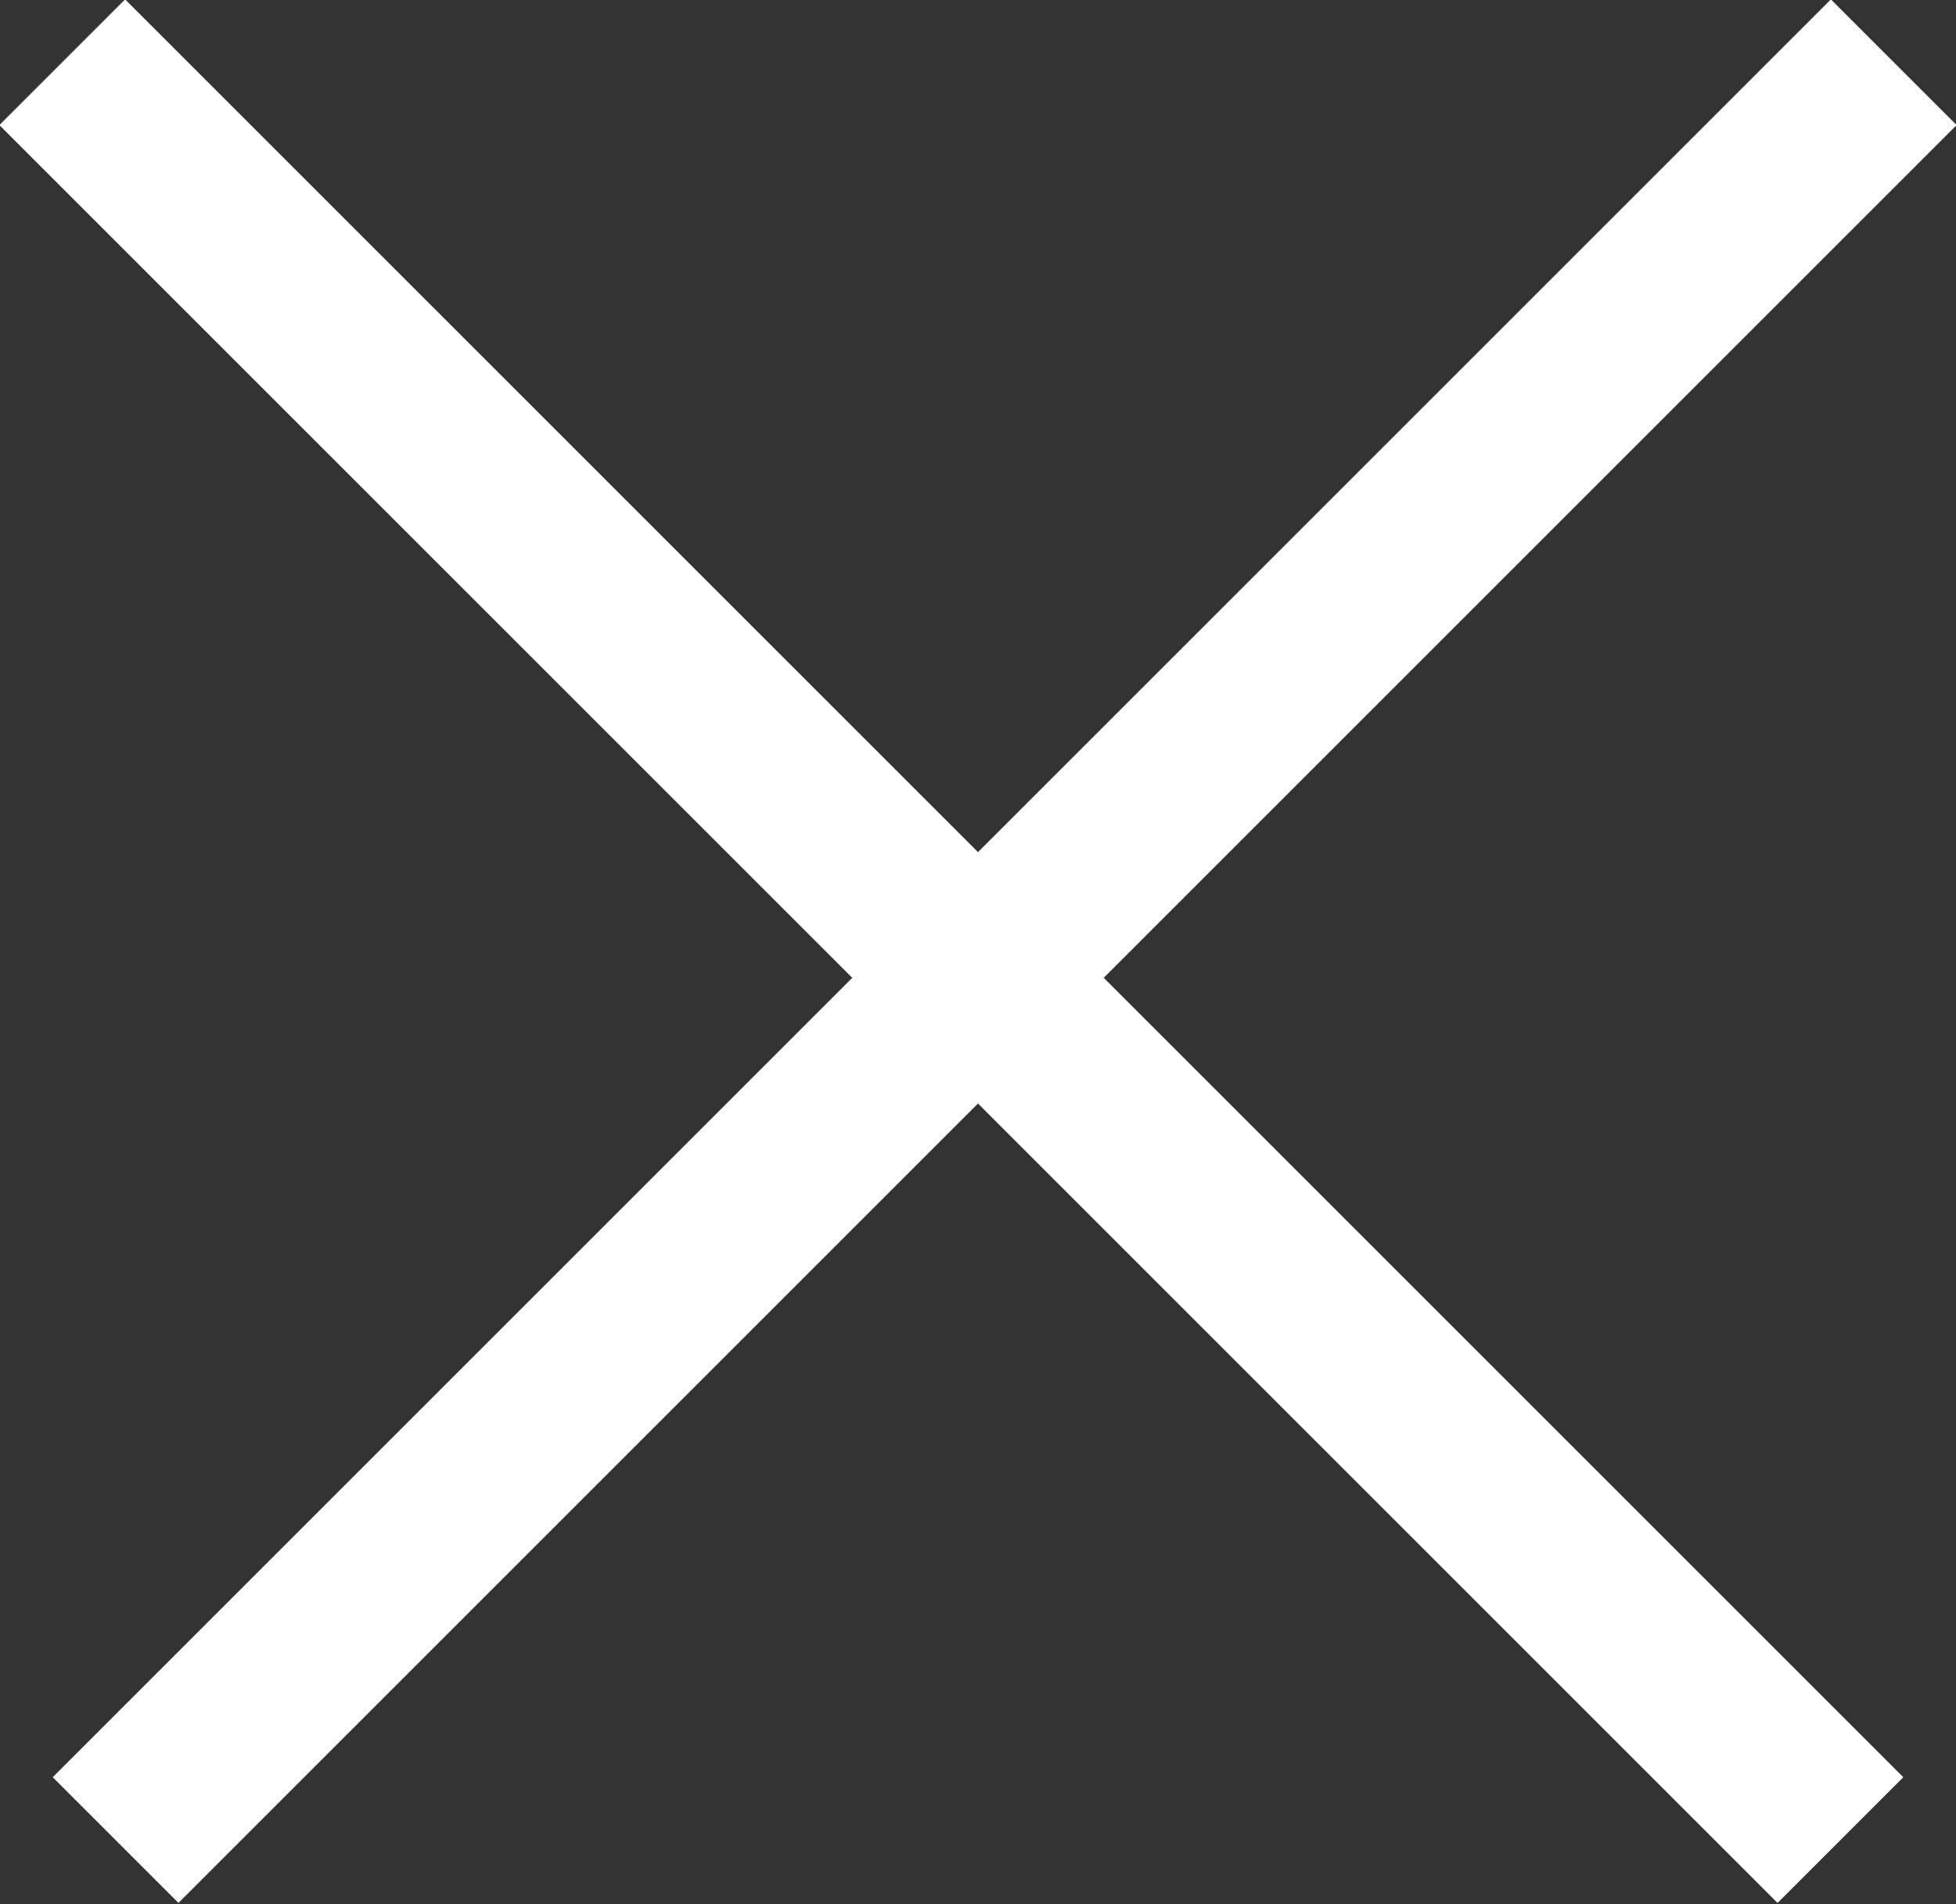 <?xml version="1.0" encoding="UTF-8"?>
<svg id="Layer_2" data-name="Layer 2" xmlns="http://www.w3.org/2000/svg" viewBox="0 0 11 10.71">
  <rect x="0" y="0" width="11" height="10.71" fill="#333333" stroke="none"/>
  <defs>
    <style>
      .cls-1 {
        fill: none;
        stroke: #fff;
      }
    </style>
  </defs>
  <g id="Layer_1-2" data-name="Layer 1">
    <g>
      <line class="cls-1" x1=".65" y1="10.35" x2="10.65" y2=".35"/>
      <line class="cls-1" x1=".35" y1=".35" x2="10.35" y2="10.35"/>
    </g>
  </g>
</svg>